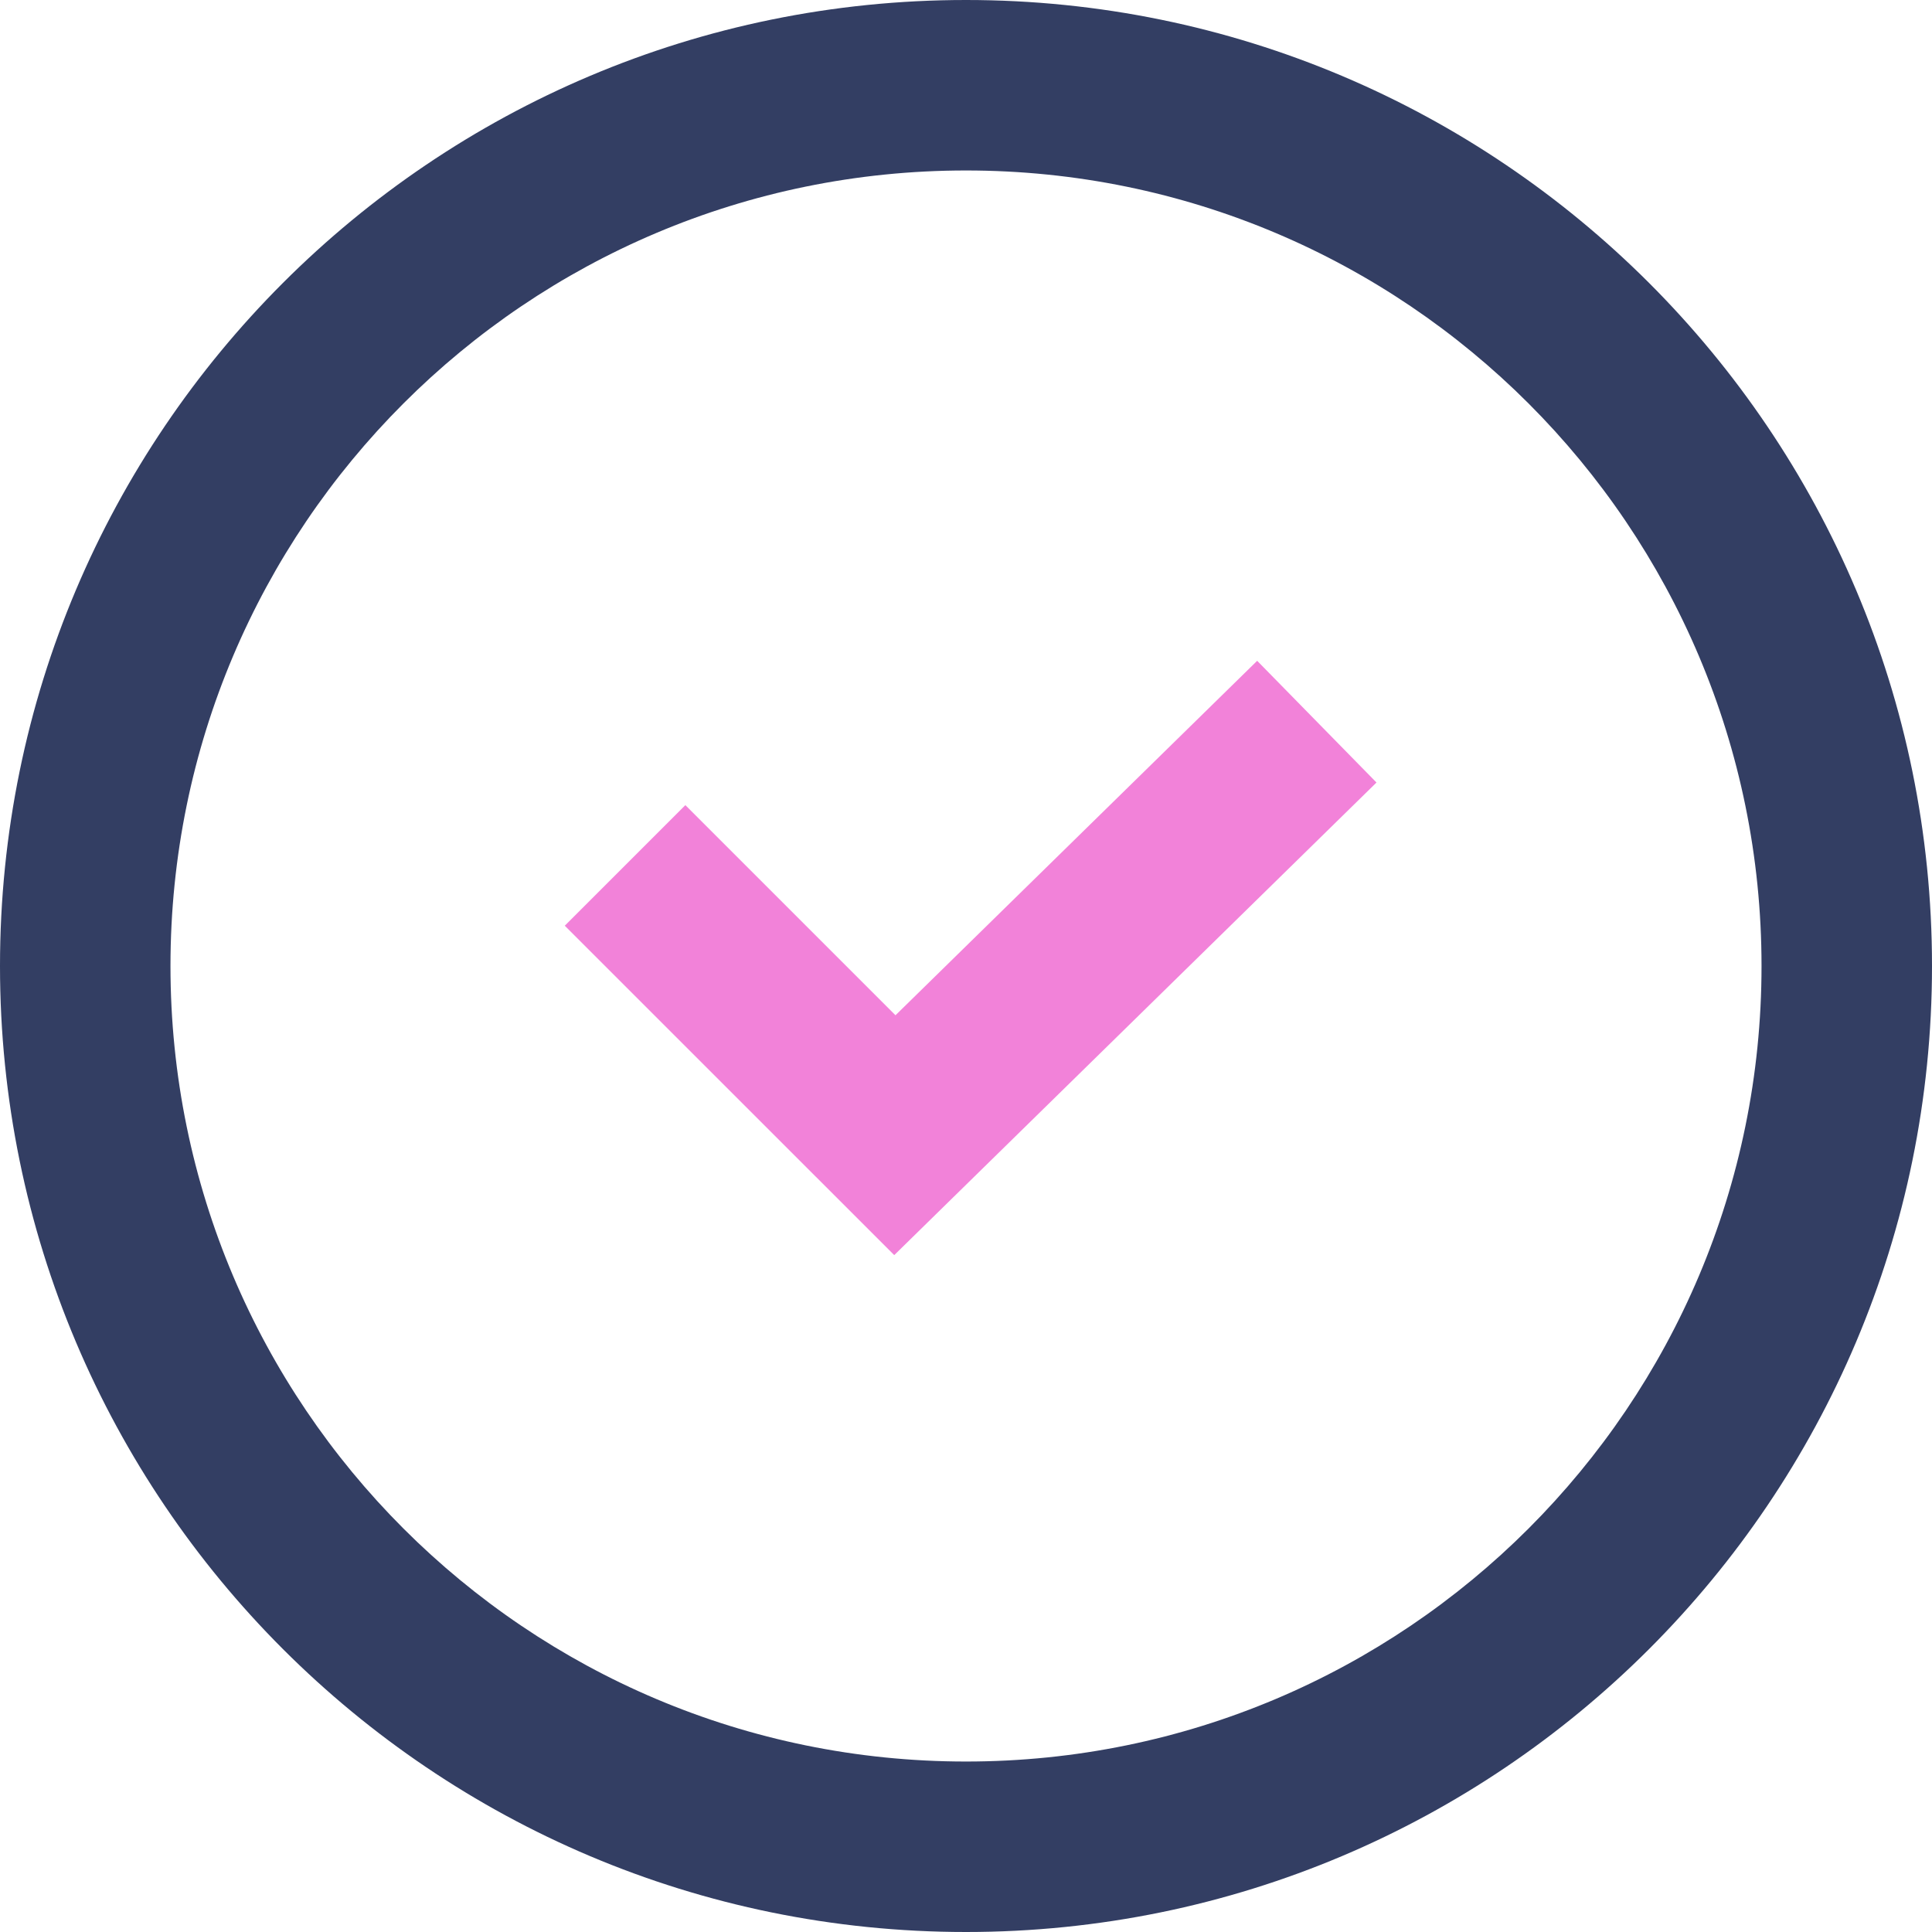 <?xml version="1.0" encoding="UTF-8"?>
<svg width="34px" height="34px" viewBox="0 0 34 34" version="1.1" xmlns="http://www.w3.org/2000/svg" xmlns:xlink="http://www.w3.org/1999/xlink">
    <title>Icon / 1</title>
    <g id="Plan-Shopping-Changes" stroke="none" stroke-width="1" fill="none" fill-rule="evenodd">
        <g id="11-00-00-Benefits-1440" transform="translate(-165, -1625)">
            <g id="And-more" transform="translate(160, 1264)">
                <g id="Group-30" transform="translate(0, 356)">
                    <g id="Group-5" transform="translate(5, 5)">
                        <polygon id="Stroke-2" fill="#F282D9" points="22.124 11.629 24.224 13.771 15.737 22.088 9.939 16.291 12.061 14.169 15.759 17.867"></polygon>
                        <path d="M31,17 C31,9.267 24.733,3 17,3 C9.267,3 3,9.267 3,17 C3,24.733 9.267,31 17,31 C24.733,31 31,24.733 31,17 Z M34,17 C34,26.389 26.389,34 17,34 C7.611,34 0,26.389 0,17 C0,7.611 7.611,0 17,0 C26.389,0 34,7.611 34,17 Z" id="Stroke-3" fill="#333E63" fill-rule="nonzero"></path>
                    </g>
                </g>
            </g>
        </g>
    </g>
</svg>